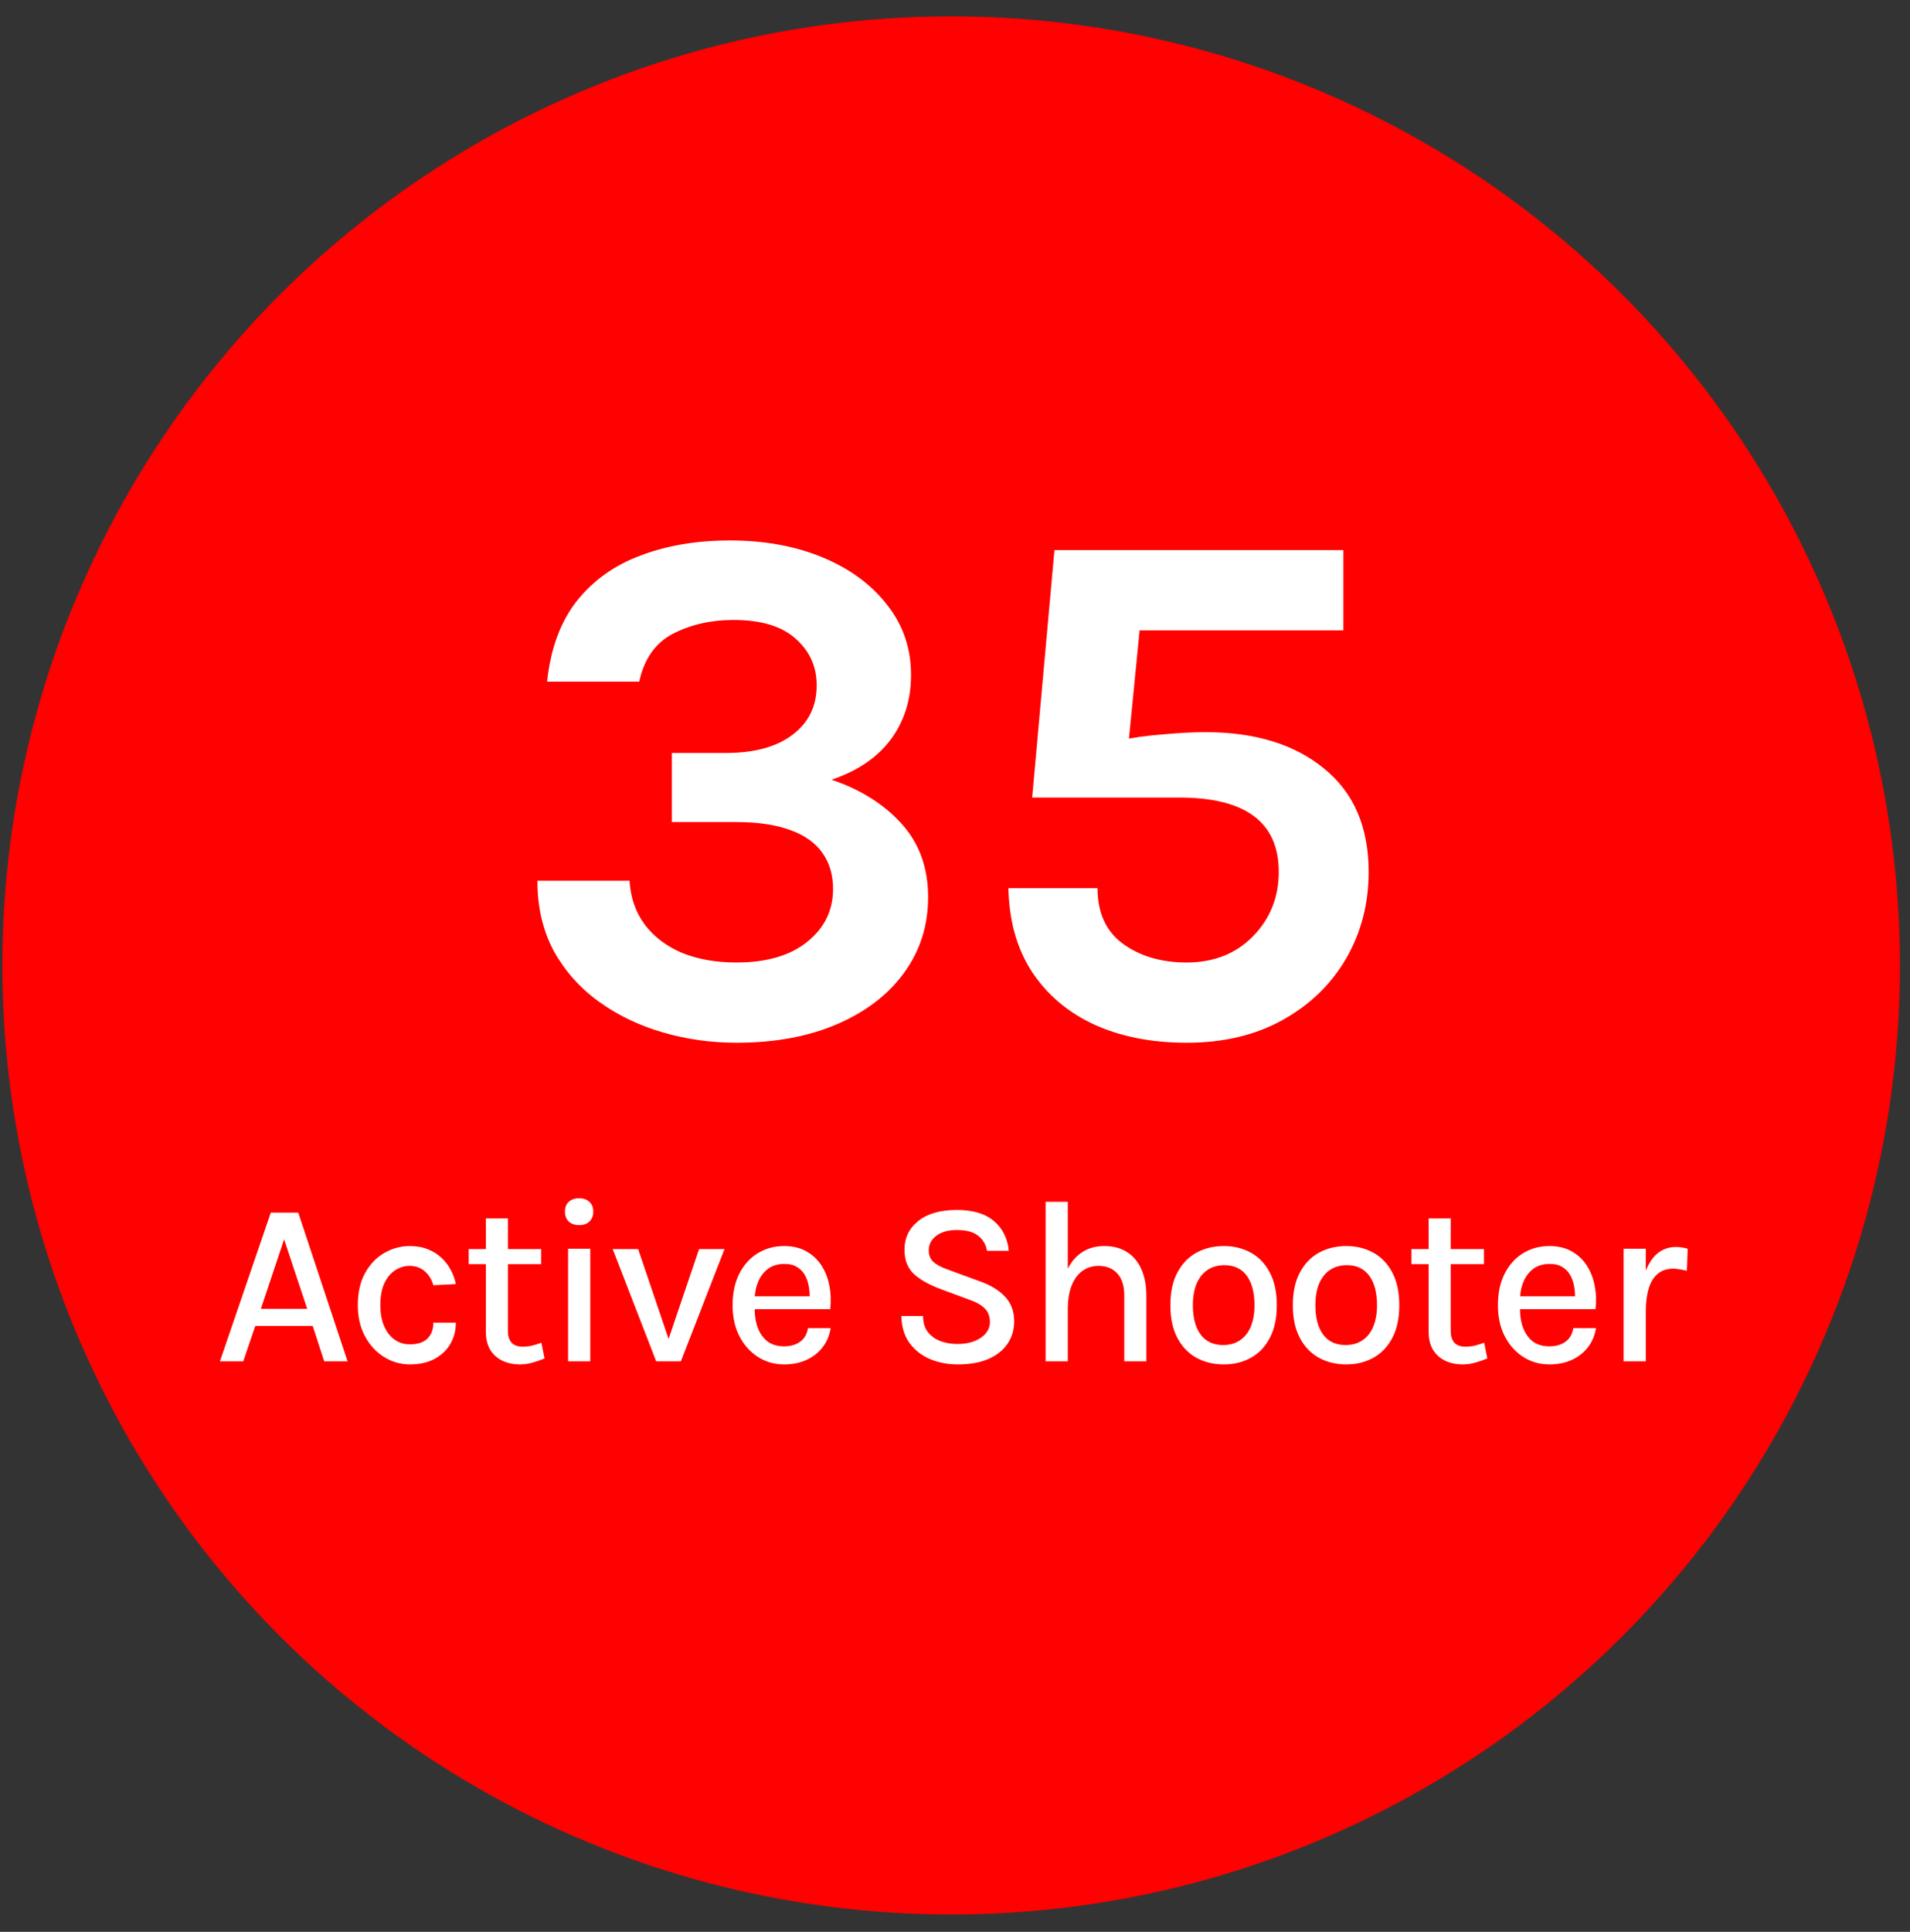 <svg width="90" height="91" viewBox="0 0 90 91" fill="none" xmlns="http://www.w3.org/2000/svg">
<rect x="0" y="0" width="90" height="91" fill="#333333" stroke="none"/>
<circle cx="44.819" cy="45.477" r="44.708" fill="#FF0100"/>
<path d="M34.703 49.119C33.502 49.119 32.341 48.956 31.221 48.629C30.101 48.303 29.098 47.819 28.211 47.177C27.324 46.535 26.619 45.742 26.093 44.797C25.58 43.84 25.323 42.738 25.323 41.489H29.663C29.71 42.283 29.949 42.971 30.381 43.554C30.813 44.126 31.396 44.569 32.131 44.884C32.878 45.188 33.735 45.339 34.703 45.339C36.127 45.339 37.241 45.013 38.046 44.359C38.851 43.706 39.254 42.878 39.254 41.874C39.254 41.221 39.09 40.661 38.764 40.194C38.437 39.716 37.935 39.354 37.258 39.109C36.582 38.853 35.718 38.724 34.669 38.724H31.659V35.469H34.214C35.544 35.469 36.588 35.184 37.346 34.612C38.104 34.04 38.483 33.264 38.483 32.284C38.483 31.409 38.157 30.68 37.504 30.097C36.85 29.502 35.87 29.204 34.563 29.204C33.502 29.204 32.551 29.42 31.711 29.852C30.883 30.284 30.352 31.036 30.119 32.109H25.779C25.942 30.558 26.409 29.292 27.178 28.312C27.96 27.332 28.969 26.614 30.206 26.159C31.443 25.693 32.837 25.459 34.389 25.459C36.033 25.459 37.498 25.728 38.781 26.264C40.064 26.801 41.074 27.548 41.809 28.504C42.555 29.449 42.928 30.546 42.928 31.794C42.928 32.949 42.614 33.959 41.983 34.822C41.353 35.674 40.42 36.309 39.184 36.729C40.56 37.196 41.663 37.89 42.491 38.812C43.319 39.734 43.733 40.883 43.733 42.259C43.733 43.601 43.354 44.791 42.596 45.829C41.849 46.856 40.799 47.661 39.446 48.244C38.093 48.828 36.512 49.119 34.703 49.119ZM55.916 49.119C54.283 49.119 52.842 48.839 51.593 48.279C50.345 47.708 49.359 46.879 48.636 45.794C47.924 44.709 47.551 43.391 47.516 41.839H51.716C51.716 43.006 52.118 43.881 52.923 44.464C53.728 45.048 54.726 45.339 55.916 45.339C57.188 45.339 58.226 44.931 59.031 44.114C59.848 43.286 60.256 42.271 60.256 41.069C60.256 38.736 58.693 37.569 55.566 37.569H48.636L49.686 25.914H63.301V29.694H53.011L53.816 28.504L53.151 35.259L52.801 34.874C53.361 34.746 54.026 34.653 54.796 34.594C55.566 34.524 56.231 34.489 56.791 34.489C59.136 34.489 61.003 35.061 62.391 36.204C63.791 37.336 64.491 38.958 64.491 41.069C64.491 42.574 64.135 43.939 63.423 45.164C62.712 46.378 61.714 47.34 60.431 48.052C59.148 48.764 57.643 49.119 55.916 49.119Z" fill="white"/>
<path d="M10.362 64.129L12.76 57.122H14.053L16.379 64.129H15.279L14.735 62.457H12.029L11.462 64.129H10.362ZM12.293 61.654H14.476L13.387 58.382L12.293 61.654ZM19.313 64.272C18.88 64.272 18.477 64.157 18.103 63.926C17.729 63.695 17.428 63.37 17.201 62.952C16.974 62.534 16.86 62.043 16.86 61.478C16.86 60.884 16.974 60.382 17.201 59.971C17.428 59.557 17.729 59.242 18.103 59.025C18.477 58.805 18.88 58.695 19.313 58.695C19.632 58.695 19.916 58.747 20.166 58.849C20.415 58.948 20.629 59.084 20.809 59.256C20.989 59.425 21.134 59.616 21.244 59.828C21.357 60.041 21.436 60.261 21.48 60.488L20.419 60.543C20.341 60.268 20.206 60.048 20.012 59.883C19.821 59.715 19.584 59.63 19.302 59.63C19.064 59.63 18.838 59.698 18.625 59.834C18.416 59.966 18.246 60.169 18.114 60.444C17.986 60.716 17.922 61.06 17.922 61.478C17.922 61.867 17.982 62.199 18.103 62.474C18.224 62.749 18.389 62.96 18.598 63.106C18.807 63.253 19.042 63.326 19.302 63.326C19.676 63.326 19.955 63.237 20.138 63.057C20.325 62.874 20.419 62.622 20.419 62.303H21.48C21.48 62.674 21.394 63.007 21.221 63.304C21.049 63.601 20.8 63.838 20.474 64.014C20.151 64.186 19.764 64.272 19.313 64.272ZM24.494 64.272C24.193 64.272 23.922 64.216 23.68 64.102C23.438 63.988 23.245 63.818 23.102 63.59C22.963 63.359 22.893 63.07 22.893 62.721V57.397H23.933V62.688C23.933 63.187 24.166 63.436 24.631 63.436C24.774 63.436 24.914 63.422 25.049 63.392C25.185 63.359 25.339 63.312 25.511 63.249L25.66 63.992C25.465 64.073 25.273 64.139 25.082 64.19C24.895 64.245 24.699 64.272 24.494 64.272ZM22.085 59.548V58.838H25.5V59.548H22.085ZM27.291 57.711C27.082 57.711 26.917 57.654 26.796 57.54C26.679 57.423 26.62 57.265 26.62 57.067C26.62 56.877 26.679 56.726 26.796 56.616C26.917 56.503 27.082 56.446 27.291 56.446C27.496 56.446 27.658 56.503 27.775 56.616C27.896 56.726 27.956 56.877 27.956 57.067C27.956 57.265 27.896 57.423 27.775 57.54C27.658 57.654 27.496 57.711 27.291 57.711ZM26.768 64.129V58.822H27.814V64.129H26.768ZM28.87 58.838H30.069L31.559 63.233H31.45L32.94 58.838H34.139L32.082 64.129H30.922L28.87 58.838ZM36.947 64.272C36.492 64.272 36.082 64.155 35.715 63.92C35.348 63.686 35.057 63.359 34.84 62.941C34.628 62.523 34.521 62.039 34.521 61.489C34.521 60.906 34.628 60.408 34.84 59.993C35.053 59.575 35.343 59.255 35.709 59.031C36.076 58.807 36.489 58.695 36.947 58.695C37.358 58.695 37.71 58.78 38.003 58.948C38.296 59.113 38.533 59.337 38.712 59.619C38.892 59.898 39.015 60.215 39.081 60.571C39.151 60.927 39.163 61.293 39.119 61.671H35.357V61.066H38.404L38.151 61.231C38.162 61.033 38.151 60.835 38.118 60.637C38.089 60.439 38.03 60.257 37.942 60.092C37.854 59.924 37.73 59.79 37.568 59.691C37.411 59.588 37.209 59.537 36.963 59.537C36.655 59.537 36.397 59.614 36.188 59.768C35.983 59.922 35.827 60.129 35.72 60.389C35.614 60.646 35.561 60.928 35.561 61.236V61.66C35.561 62.001 35.612 62.303 35.715 62.567C35.818 62.831 35.97 63.04 36.171 63.194C36.377 63.345 36.635 63.42 36.947 63.42C37.251 63.42 37.502 63.348 37.7 63.205C37.902 63.062 38.027 62.848 38.074 62.562H39.141C39.086 62.907 38.96 63.207 38.762 63.464C38.564 63.721 38.309 63.92 37.997 64.063C37.689 64.203 37.339 64.272 36.947 64.272ZM45.133 64.272C44.656 64.272 44.218 64.188 43.818 64.019C43.418 63.847 43.096 63.592 42.85 63.255C42.608 62.918 42.482 62.496 42.471 61.99H43.494C43.494 62.294 43.567 62.544 43.714 62.738C43.864 62.932 44.062 63.077 44.308 63.172C44.553 63.264 44.825 63.31 45.122 63.31C45.422 63.31 45.688 63.264 45.919 63.172C46.15 63.081 46.328 62.958 46.453 62.804C46.581 62.65 46.645 62.474 46.645 62.276C46.645 62.008 46.563 61.794 46.398 61.632C46.233 61.467 45.981 61.328 45.644 61.214L44.341 60.73C43.78 60.521 43.352 60.281 43.059 60.01C42.766 59.735 42.619 59.354 42.619 58.866C42.619 58.312 42.835 57.863 43.268 57.518C43.701 57.17 44.309 56.996 45.094 56.996C45.838 56.996 46.416 57.168 46.827 57.513C47.241 57.858 47.477 58.327 47.536 58.921H46.508C46.456 58.62 46.315 58.382 46.084 58.206C45.857 58.03 45.527 57.942 45.094 57.942C44.676 57.942 44.35 58.034 44.115 58.217C43.88 58.397 43.763 58.624 43.763 58.899C43.763 59.126 43.836 59.308 43.983 59.443C44.133 59.579 44.366 59.702 44.682 59.812L46.167 60.356C46.676 60.536 47.074 60.778 47.36 61.082C47.646 61.387 47.789 61.774 47.789 62.243C47.789 62.639 47.686 62.989 47.481 63.293C47.276 63.598 46.975 63.838 46.579 64.014C46.183 64.186 45.701 64.272 45.133 64.272ZM52.977 64.129V61.027C52.977 60.569 52.867 60.223 52.647 59.988C52.431 59.75 52.138 59.63 51.767 59.63C51.474 59.63 51.217 59.711 50.997 59.872C50.781 60.03 50.612 60.263 50.491 60.571C50.374 60.875 50.315 61.247 50.315 61.687H49.941C49.941 61.038 50.024 60.492 50.189 60.048C50.358 59.605 50.598 59.269 50.909 59.042C51.221 58.811 51.595 58.695 52.031 58.695C52.457 58.695 52.816 58.791 53.109 58.981C53.406 59.172 53.632 59.443 53.786 59.795C53.94 60.144 54.017 60.554 54.017 61.027V64.129H52.977ZM49.27 64.129V56.611H50.315V64.129H49.27ZM57.667 64.272C57.186 64.272 56.756 64.168 56.374 63.959C55.997 63.75 55.698 63.438 55.478 63.024C55.258 62.61 55.148 62.098 55.148 61.489C55.148 60.87 55.258 60.355 55.478 59.944C55.698 59.53 55.997 59.218 56.374 59.009C56.756 58.8 57.186 58.695 57.667 58.695C58.14 58.695 58.565 58.8 58.943 59.009C59.32 59.218 59.617 59.53 59.834 59.944C60.054 60.355 60.164 60.87 60.164 61.489C60.164 62.098 60.054 62.61 59.834 63.024C59.617 63.438 59.32 63.75 58.943 63.959C58.565 64.168 58.14 64.272 57.667 64.272ZM57.634 63.359C57.938 63.359 58.2 63.286 58.42 63.139C58.644 62.993 58.814 62.78 58.932 62.501C59.053 62.219 59.113 61.882 59.113 61.489C59.113 60.888 58.99 60.422 58.745 60.092C58.503 59.762 58.153 59.597 57.694 59.597C57.386 59.597 57.12 59.673 56.897 59.823C56.677 59.97 56.506 60.184 56.385 60.466C56.268 60.745 56.209 61.086 56.209 61.489C56.209 62.08 56.332 62.54 56.578 62.87C56.823 63.196 57.175 63.359 57.634 63.359ZM63.438 64.272C62.958 64.272 62.527 64.168 62.146 63.959C61.768 63.75 61.469 63.438 61.249 63.024C61.029 62.61 60.919 62.098 60.919 61.489C60.919 60.87 61.029 60.355 61.249 59.944C61.469 59.53 61.768 59.218 62.146 59.009C62.527 58.8 62.958 58.695 63.438 58.695C63.911 58.695 64.337 58.8 64.714 59.009C65.092 59.218 65.389 59.53 65.605 59.944C65.825 60.355 65.935 60.87 65.935 61.489C65.935 62.098 65.825 62.61 65.605 63.024C65.389 63.438 65.092 63.75 64.714 63.959C64.337 64.168 63.911 64.272 63.438 64.272ZM63.405 63.359C63.71 63.359 63.972 63.286 64.192 63.139C64.415 62.993 64.586 62.78 64.703 62.501C64.824 62.219 64.885 61.882 64.885 61.489C64.885 60.888 64.762 60.422 64.516 60.092C64.274 59.762 63.924 59.597 63.466 59.597C63.158 59.597 62.892 59.673 62.668 59.823C62.448 59.97 62.278 60.184 62.157 60.466C62.039 60.745 61.981 61.086 61.981 61.489C61.981 62.08 62.104 62.54 62.349 62.87C62.595 63.196 62.947 63.359 63.405 63.359ZM68.918 64.272C68.618 64.272 68.346 64.216 68.104 64.102C67.862 63.988 67.67 63.818 67.527 63.59C67.388 63.359 67.318 63.07 67.318 62.721V57.397H68.357V62.688C68.357 63.187 68.59 63.436 69.056 63.436C69.199 63.436 69.338 63.422 69.474 63.392C69.609 63.359 69.763 63.312 69.936 63.249L70.084 63.992C69.89 64.073 69.698 64.139 69.507 64.19C69.32 64.245 69.124 64.272 68.918 64.272ZM66.509 59.548V58.838H69.925V59.548H66.509ZM73.008 64.272C72.553 64.272 72.143 64.155 71.776 63.92C71.409 63.686 71.118 63.359 70.901 62.941C70.689 62.523 70.582 62.039 70.582 61.489C70.582 60.906 70.689 60.408 70.901 59.993C71.114 59.575 71.404 59.255 71.77 59.031C72.137 58.807 72.55 58.695 73.008 58.695C73.419 58.695 73.771 58.78 74.064 58.948C74.357 59.113 74.594 59.337 74.773 59.619C74.953 59.898 75.076 60.215 75.142 60.571C75.212 60.927 75.225 61.293 75.18 61.671H71.418V61.066H74.466L74.213 61.231C74.224 61.033 74.213 60.835 74.18 60.637C74.15 60.439 74.091 60.257 74.004 60.092C73.915 59.924 73.791 59.79 73.629 59.691C73.472 59.588 73.27 59.537 73.025 59.537C72.716 59.537 72.458 59.614 72.249 59.768C72.044 59.922 71.888 60.129 71.781 60.389C71.675 60.646 71.622 60.928 71.622 61.236V61.66C71.622 62.001 71.673 62.303 71.776 62.567C71.879 62.831 72.031 63.04 72.233 63.194C72.438 63.345 72.696 63.42 73.008 63.42C73.312 63.42 73.564 63.348 73.761 63.205C73.963 63.062 74.088 62.848 74.135 62.562H75.203C75.147 62.907 75.021 63.207 74.823 63.464C74.625 63.721 74.37 63.92 74.058 64.063C73.751 64.203 73.4 64.272 73.008 64.272ZM76.506 64.129V58.822H77.551V64.129H76.506ZM77.265 61.764C77.265 61.086 77.335 60.523 77.474 60.076C77.617 59.625 77.815 59.289 78.068 59.069C78.325 58.849 78.625 58.739 78.97 58.739C79.073 58.739 79.168 58.747 79.256 58.761C79.348 58.776 79.438 58.796 79.526 58.822L79.487 59.861C79.388 59.836 79.28 59.814 79.163 59.795C79.049 59.773 78.944 59.762 78.849 59.762C78.548 59.762 78.303 59.843 78.112 60.004C77.921 60.162 77.78 60.391 77.689 60.692C77.597 60.989 77.551 61.346 77.551 61.764H77.265Z" fill="white"/>
</svg>
